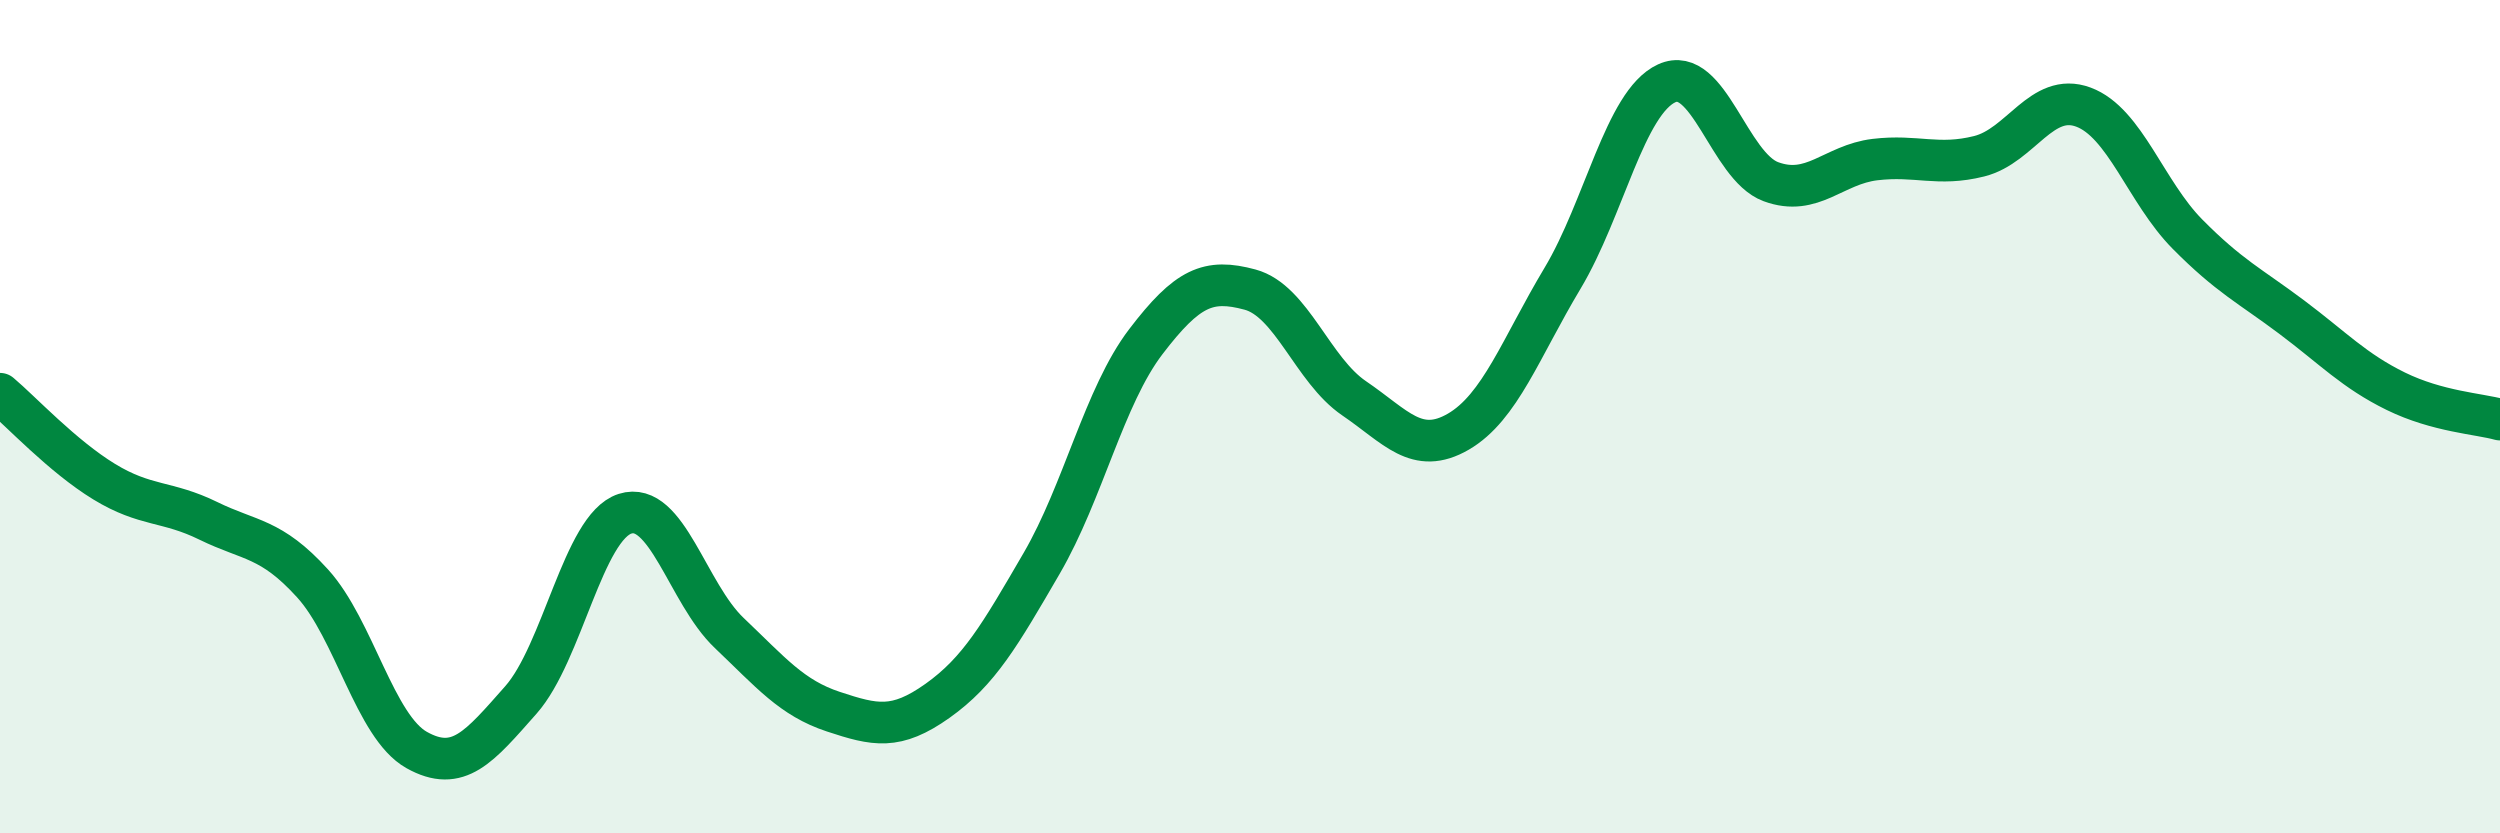 
    <svg width="60" height="20" viewBox="0 0 60 20" xmlns="http://www.w3.org/2000/svg">
      <path
        d="M 0,9.45 C 0.5,9.87 1.5,10.95 2.5,11.56 C 3.5,12.17 4,12.01 5,12.5 C 6,12.99 6.5,12.9 7.5,14 C 8.5,15.1 9,17.44 10,18 C 11,18.56 11.5,17.93 12.5,16.8 C 13.5,15.67 14,12.65 15,12.33 C 16,12.01 16.5,14.24 17.5,15.19 C 18.5,16.14 19,16.75 20,17.08 C 21,17.41 21.5,17.53 22.5,16.82 C 23.5,16.11 24,15.24 25,13.52 C 26,11.8 26.5,9.51 27.5,8.2 C 28.5,6.89 29,6.68 30,6.95 C 31,7.22 31.5,8.88 32.5,9.56 C 33.5,10.24 34,10.94 35,10.36 C 36,9.78 36.5,8.35 37.5,6.68 C 38.5,5.01 39,2.46 40,2 C 41,1.54 41.5,3.99 42.5,4.36 C 43.5,4.73 44,3.95 45,3.83 C 46,3.71 46.5,4 47.5,3.75 C 48.5,3.5 49,2.2 50,2.57 C 51,2.94 51.5,4.61 52.5,5.62 C 53.5,6.63 54,6.86 55,7.61 C 56,8.36 56.5,8.9 57.5,9.39 C 58.5,9.88 59.5,9.93 60,10.07L60 20L0 20Z"
        fill="#008740"
        opacity="0.1"
        stroke-linecap="round"
        stroke-linejoin="round"
      />
      <path
        d="M 0,9.45 C 0.5,9.87 1.5,10.95 2.5,11.56 C 3.5,12.17 4,12.01 5,12.5 C 6,12.99 6.5,12.9 7.5,14 C 8.5,15.1 9,17.44 10,18 C 11,18.56 11.5,17.93 12.5,16.8 C 13.5,15.67 14,12.65 15,12.33 C 16,12.01 16.5,14.24 17.5,15.19 C 18.5,16.14 19,16.75 20,17.08 C 21,17.41 21.5,17.53 22.5,16.82 C 23.5,16.11 24,15.24 25,13.52 C 26,11.8 26.5,9.51 27.5,8.2 C 28.5,6.89 29,6.68 30,6.95 C 31,7.22 31.5,8.88 32.5,9.56 C 33.5,10.24 34,10.94 35,10.36 C 36,9.78 36.5,8.35 37.5,6.68 C 38.5,5.01 39,2.46 40,2 C 41,1.54 41.5,3.99 42.5,4.36 C 43.5,4.73 44,3.95 45,3.83 C 46,3.71 46.5,4 47.5,3.75 C 48.5,3.5 49,2.2 50,2.57 C 51,2.94 51.5,4.61 52.5,5.62 C 53.5,6.63 54,6.86 55,7.61 C 56,8.36 56.5,8.9 57.5,9.39 C 58.5,9.88 59.5,9.93 60,10.07"
        stroke="#008740"
        stroke-width="1"
        fill="none"
        stroke-linecap="round"
        stroke-linejoin="round"
      />
    </svg>
  
